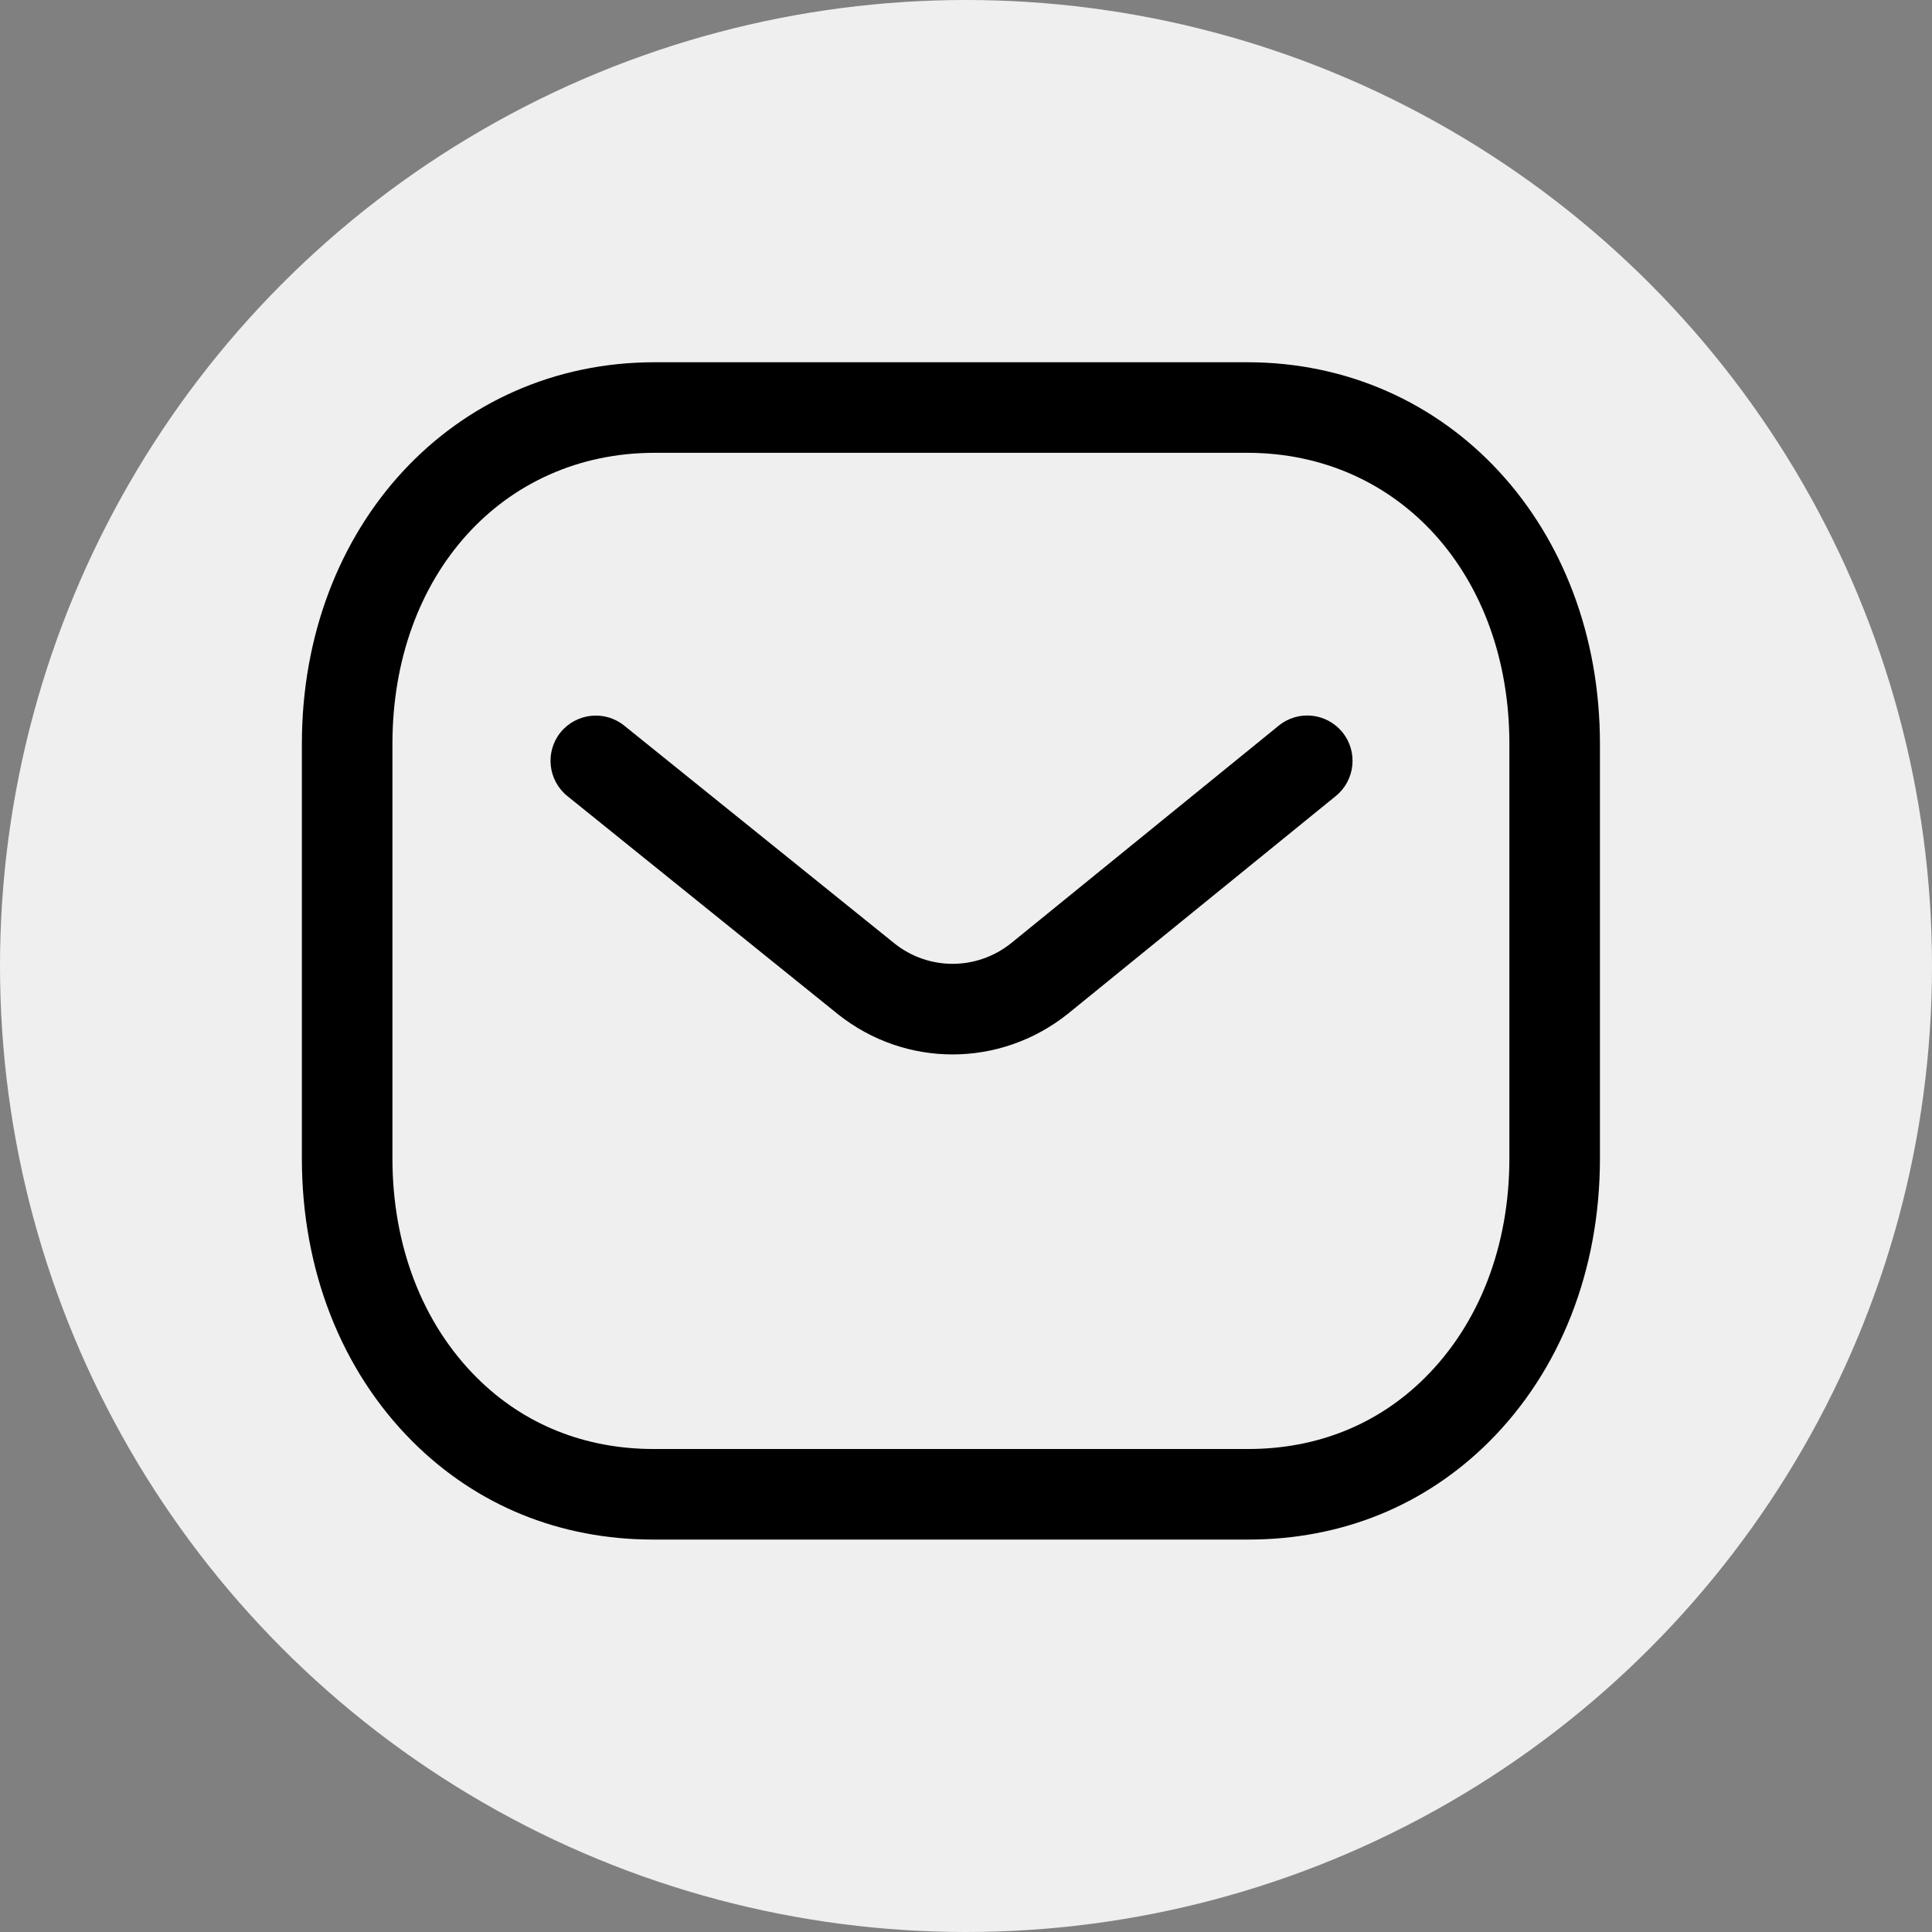 <?xml version="1.0" encoding="UTF-8"?> <svg xmlns="http://www.w3.org/2000/svg" width="48" height="48" viewBox="0 0 48 48" fill="none"><rect x="0" y="0" width="48" height="48" fill="#808080" stroke="none"/> <circle cx="24" cy="24" r="24" fill="#EFEFEF"></circle> <path fill-rule="evenodd" clip-rule="evenodd" d="M30.988 9C35.983 9 39.75 13.075 39.75 18.48V28.782C39.75 31.548 38.772 34.047 36.995 35.82C35.4 37.408 33.331 38.25 31.012 38.25H16.233C13.918 38.25 11.851 37.41 10.255 35.82C8.478 34.047 7.5 31.548 7.5 28.782V18.48C7.5 13.075 11.267 9 16.262 9H30.988ZM30.988 11.25H16.262C12.489 11.25 9.75 14.29 9.75 18.48V28.782C9.75 30.947 10.494 32.88 11.844 34.225C13.008 35.388 14.527 36 16.238 36H30.988C30.991 35.997 31.003 36 31.012 36C32.724 36 34.242 35.388 35.406 34.225C36.758 32.88 37.5 30.947 37.5 28.782V18.48C37.5 14.29 34.761 11.25 30.988 11.25ZM33.352 18.193C33.744 18.675 33.67 19.383 33.189 19.776L26.523 25.194C25.68 25.863 24.672 26.197 23.666 26.197C22.662 26.197 21.662 25.866 20.825 25.203L14.097 19.779C13.613 19.389 13.537 18.679 13.926 18.196C14.318 17.715 15.025 17.638 15.508 18.027L22.23 23.445C23.075 24.114 24.264 24.114 25.114 23.439L31.768 18.03C32.252 17.635 32.959 17.71 33.352 18.193Z" fill="black"></path> </svg> 